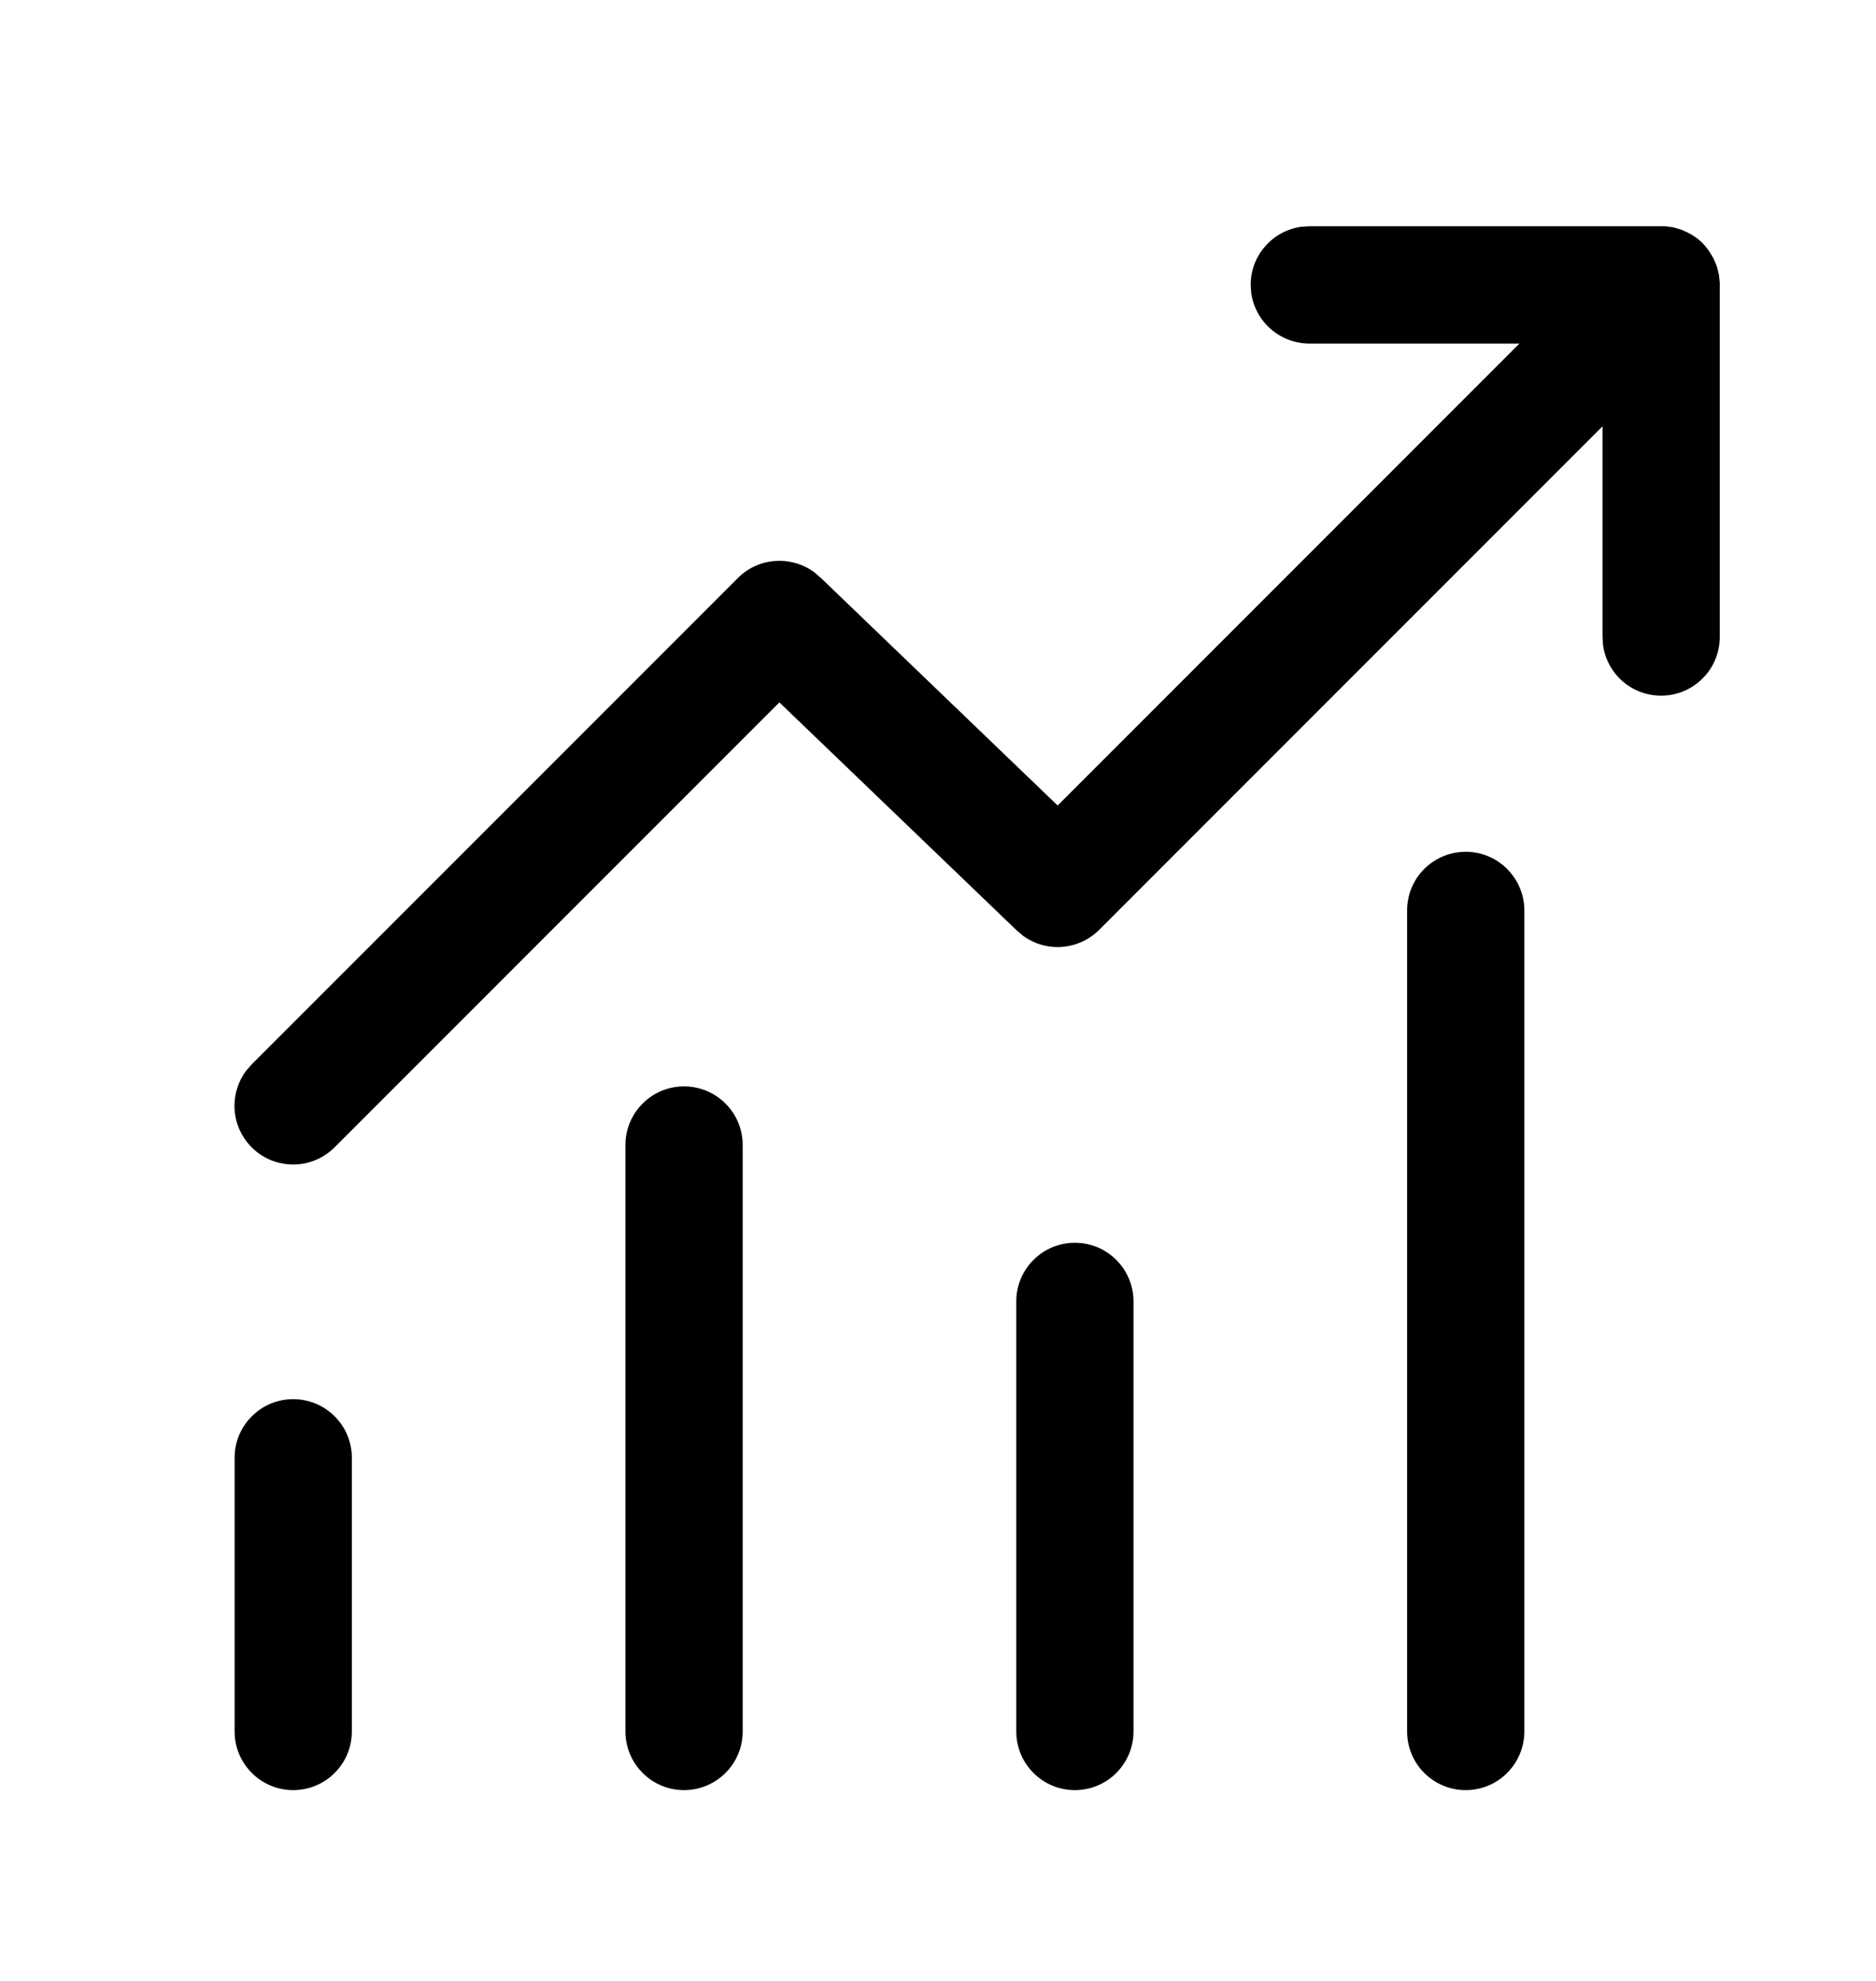 <svg xmlns="http://www.w3.org/2000/svg" width="18" height="19" viewBox="0 0 18 19" fill="none">
  <path d="M12.562 2.17H15.978L16.053 2.18L16.127 2.201L16.172 2.221C16.232 2.247 16.287 2.284 16.337 2.333L16.366 2.366L16.399 2.409L16.44 2.477L16.469 2.544L16.483 2.592L16.494 2.64L16.501 2.711V6.11C16.501 6.253 16.447 6.39 16.349 6.494C16.252 6.598 16.119 6.662 15.977 6.671C15.834 6.681 15.694 6.637 15.583 6.547C15.473 6.457 15.4 6.328 15.381 6.187L15.376 6.11V4.089L10.546 8.919C10.451 9.014 10.324 9.072 10.19 9.082C10.056 9.092 9.922 9.054 9.814 8.974L9.751 8.92L7.478 6.737L3.211 11.004C3.11 11.105 2.976 11.164 2.834 11.169C2.692 11.174 2.553 11.126 2.445 11.033C2.338 10.94 2.269 10.81 2.253 10.669C2.238 10.527 2.276 10.386 2.361 10.271L2.416 10.208L7.081 5.543C7.176 5.448 7.302 5.39 7.437 5.381C7.571 5.371 7.705 5.409 7.813 5.489L7.876 5.543L10.148 7.726L14.579 3.295H12.562C12.426 3.295 12.295 3.245 12.193 3.156C12.09 3.067 12.024 2.943 12.005 2.809L12 2.732C12 2.596 12.049 2.465 12.139 2.363C12.228 2.26 12.351 2.194 12.486 2.175L12.562 2.17ZM2.813 13.42C2.962 13.42 3.106 13.479 3.211 13.585C3.317 13.69 3.376 13.833 3.376 13.982V16.607C3.376 16.757 3.317 16.9 3.211 17.005C3.106 17.111 2.962 17.17 2.813 17.17C2.664 17.17 2.521 17.111 2.416 17.005C2.31 16.9 2.251 16.757 2.251 16.607V13.982C2.251 13.833 2.31 13.69 2.416 13.585C2.521 13.479 2.664 13.42 2.813 13.42ZM7.126 10.982C7.126 10.833 7.067 10.69 6.961 10.585C6.856 10.479 6.712 10.42 6.563 10.42C6.414 10.42 6.271 10.479 6.166 10.585C6.06 10.69 6.001 10.833 6.001 10.982V16.607C6.001 16.757 6.06 16.9 6.166 17.005C6.271 17.111 6.414 17.17 6.563 17.17C6.712 17.17 6.856 17.111 6.961 17.005C7.067 16.9 7.126 16.757 7.126 16.607V10.982ZM10.313 11.92C10.463 11.92 10.606 11.979 10.711 12.085C10.816 12.19 10.876 12.333 10.876 12.482V16.607C10.876 16.757 10.816 16.9 10.711 17.005C10.606 17.111 10.463 17.17 10.313 17.17C10.164 17.17 10.021 17.111 9.916 17.005C9.81 16.9 9.751 16.757 9.751 16.607V12.482C9.751 12.333 9.81 12.19 9.916 12.085C10.021 11.979 10.164 11.92 10.313 11.92ZM14.626 8.732C14.626 8.583 14.566 8.44 14.461 8.335C14.356 8.229 14.213 8.17 14.063 8.17C13.914 8.17 13.771 8.229 13.665 8.335C13.56 8.44 13.501 8.583 13.501 8.732V16.607C13.501 16.757 13.56 16.9 13.665 17.005C13.771 17.111 13.914 17.17 14.063 17.17C14.213 17.17 14.356 17.111 14.461 17.005C14.566 16.9 14.626 16.757 14.626 16.607V8.732Z" fill="black"/>
</svg>
